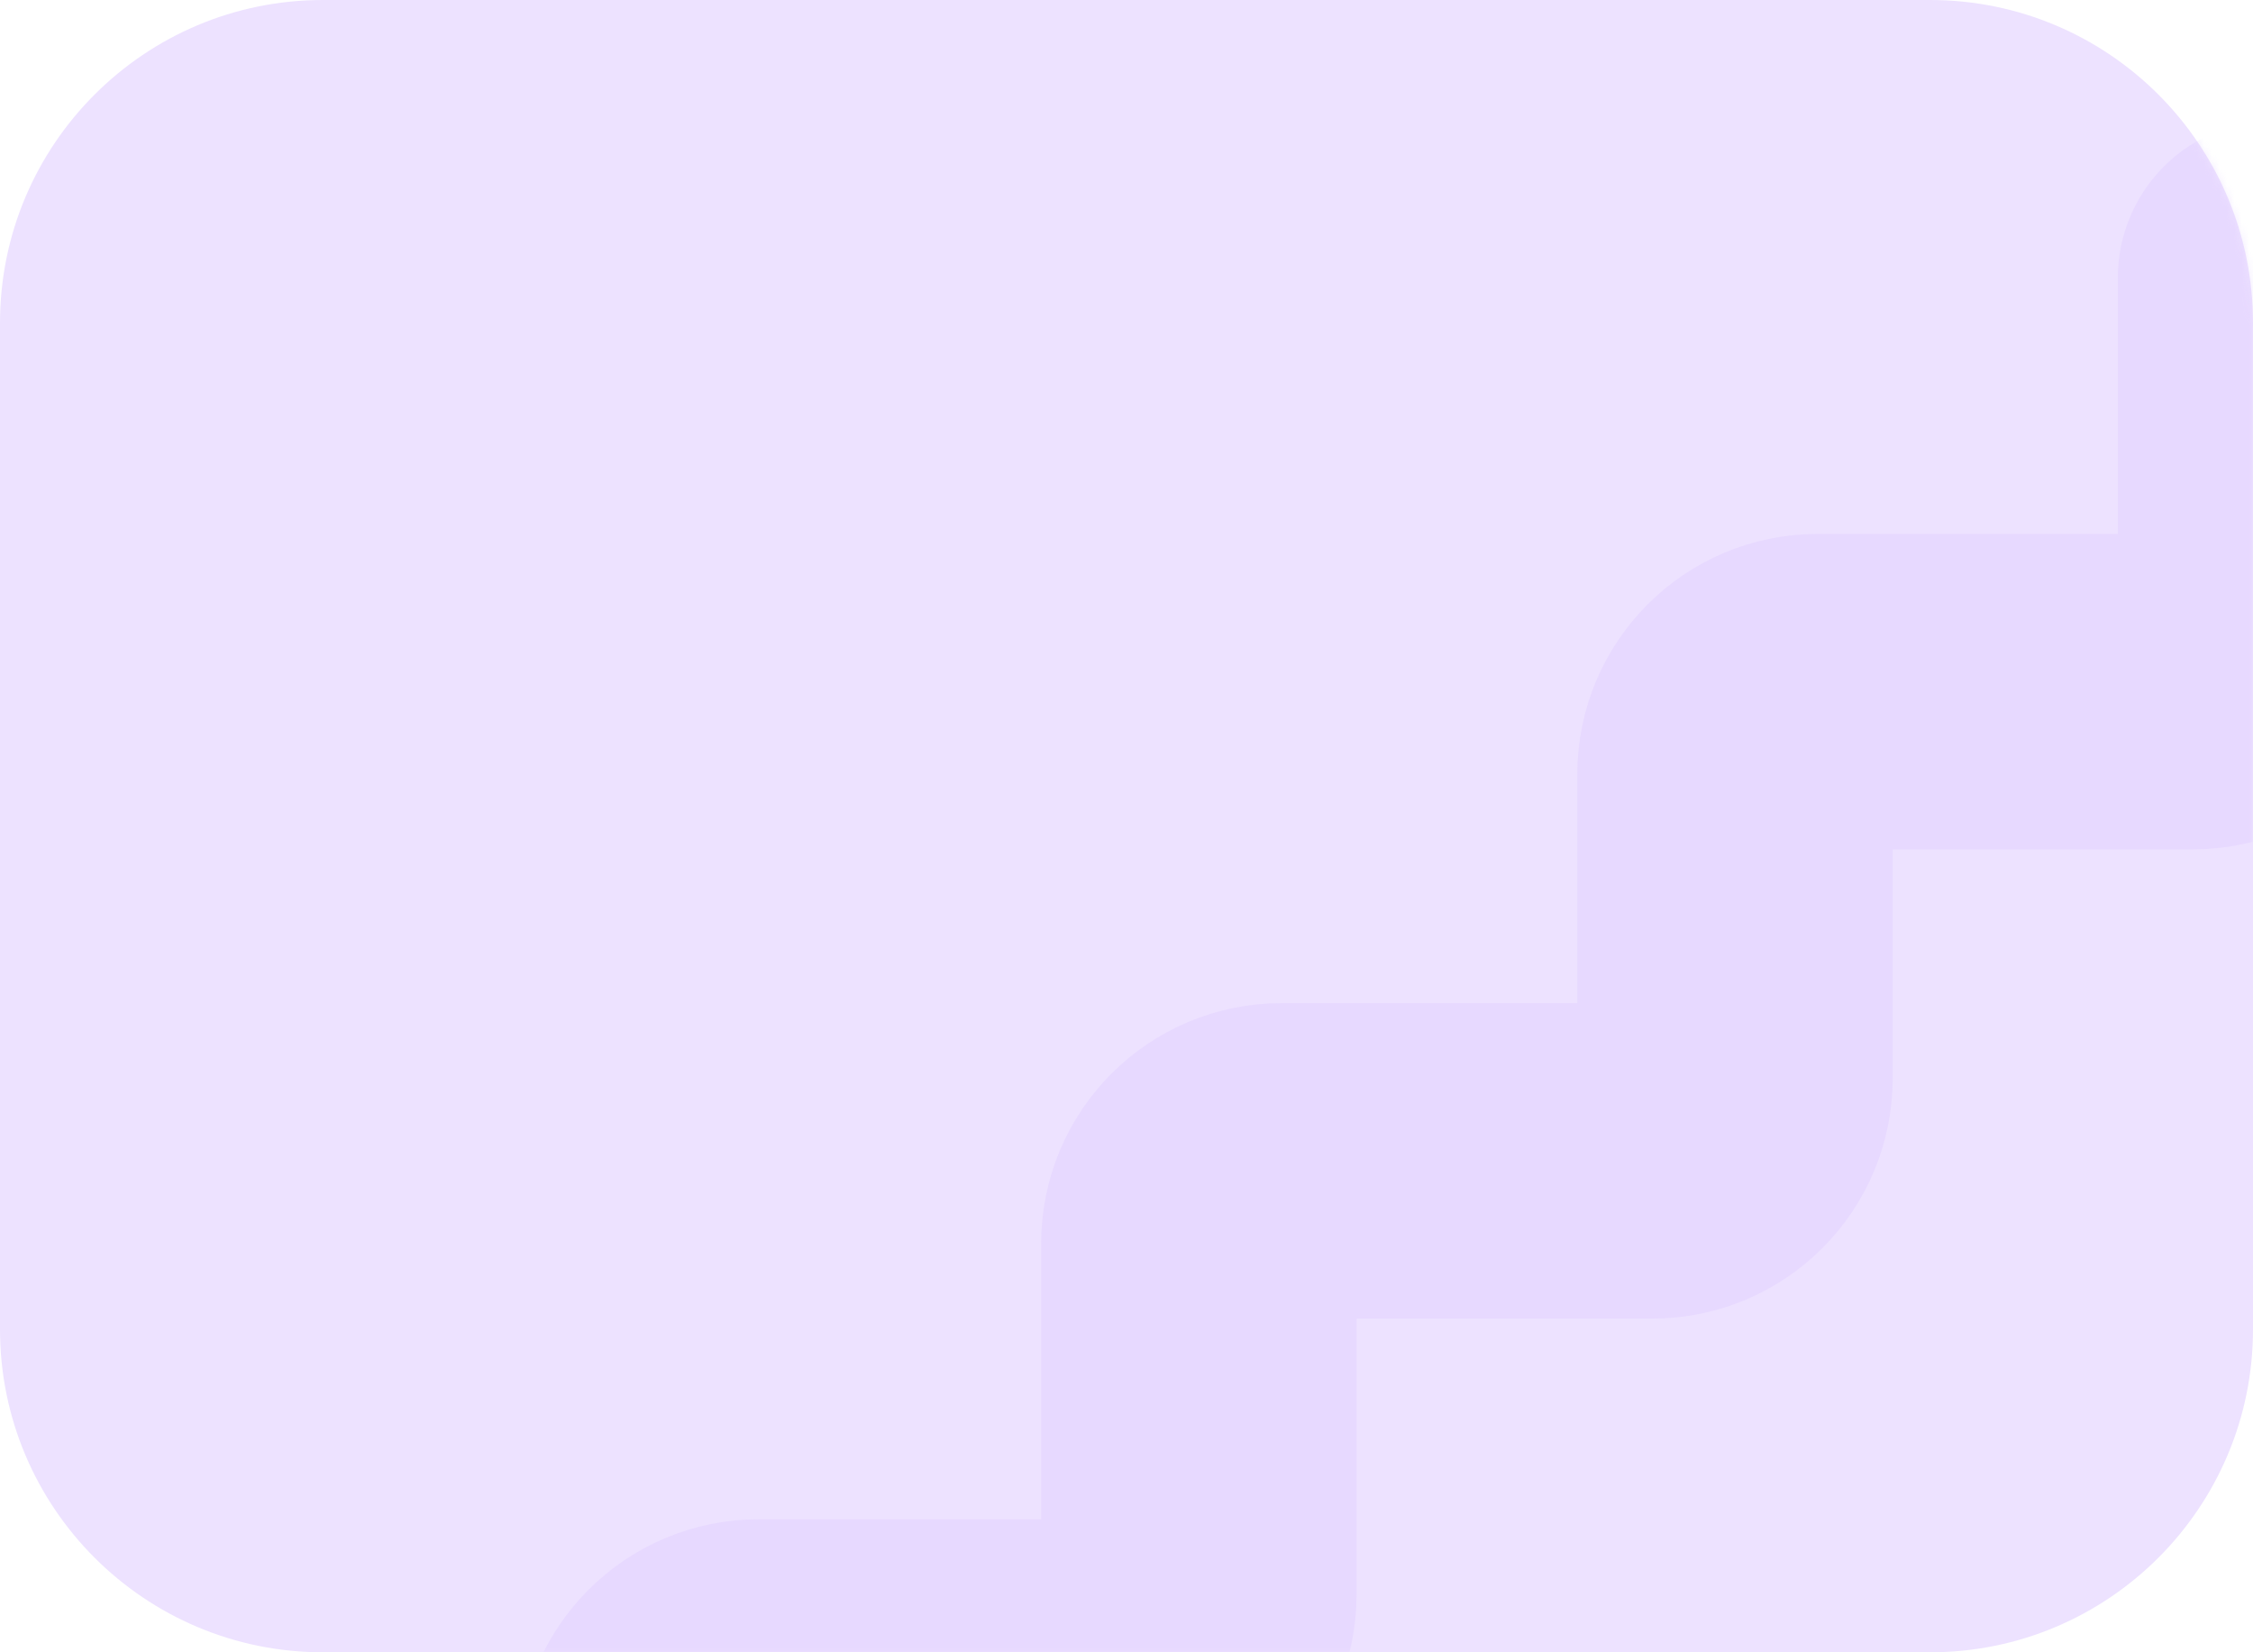 <?xml version="1.0" encoding="UTF-8"?> <svg xmlns="http://www.w3.org/2000/svg" width="300" height="220" viewBox="0 0 300 220" fill="none"> <g clip-path="url(#clip0_471_29)"> <path d="M257 0H43C19.252 0 0 19.252 0 43V177C0 200.748 19.252 220 43 220H257C280.748 220 300 200.748 300 177V43C300 19.252 280.748 0 257 0Z" fill="#EDE2FF"></path> <mask id="mask0_471_29" style="mask-type:alpha" maskUnits="userSpaceOnUse" x="0" y="0" width="300" height="220"> <path d="M257 0H43C19.252 0 0 19.252 0 43V177C0 200.748 19.252 220 43 220H257C280.748 220 300 200.748 300 177V43C300 19.252 280.748 0 257 0Z" fill="#5D00F5"></path> </mask> <g mask="url(#mask0_471_29)"> <path d="M90 271V234.291C90 228.216 94.925 223.291 101 223.291H148.635C154.71 223.291 159.635 218.366 159.635 212.291V165.568C159.635 159.493 164.559 154.568 170.635 154.568H220.025C226.1 154.568 231.025 149.643 231.025 143.568V103.092C231.025 97.017 235.95 92.092 242.025 92.092H292C298.075 92.092 303 87.167 303 81.092V37" stroke="#DDC9FF" stroke-opacity="0.34" stroke-width="42" stroke-linecap="round"></path> </g> </g> <defs> <clipPath id="clip0_471_29"> <rect width="300" height="220" fill="white"></rect> </clipPath> </defs> </svg> 